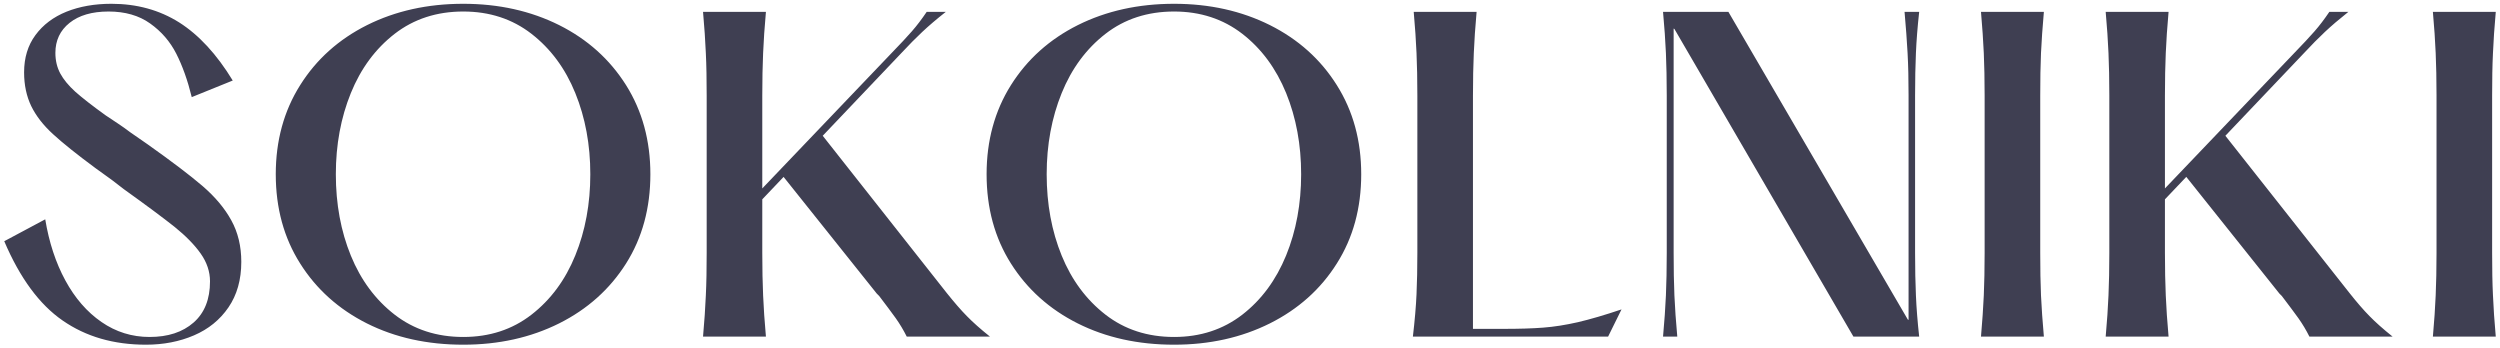 <svg width="330" height="46" viewBox="0 0 330 46" fill="none" xmlns="http://www.w3.org/2000/svg">
<path d="M0.561 31.84C2.631 36.7 5.201 40.19 8.271 42.31C11.341 44.44 15.001 45.5 19.261 45.5C21.581 45.5 23.691 45.09 25.601 44.27C27.511 43.45 29.03 42.22 30.16 40.57C31.28 38.93 31.851 36.93 31.851 34.57C31.851 32.5 31.41 30.67 30.53 29.08C29.66 27.49 28.39 25.98 26.73 24.55C25.07 23.13 22.651 21.29 19.471 19.04C18.901 18.64 18.151 18.13 17.221 17.48C16.651 17.05 16.09 16.65 15.53 16.28C14.98 15.9 14.45 15.55 13.95 15.23C12.171 13.95 10.831 12.9 9.931 12.1C9.041 11.29 8.381 10.49 7.951 9.69C7.521 8.88 7.311 7.98 7.311 6.98C7.311 5.34 7.931 4.02 9.181 3.02C10.431 2.02 12.15 1.52 14.331 1.52C16.5 1.52 18.34 2.04 19.82 3.1C21.3 4.15 22.451 5.48 23.27 7.09C24.09 8.7 24.77 10.61 25.311 12.82L30.721 10.63C28.61 7.16 26.25 4.61 23.651 2.96C21.041 1.32 18.061 0.5 14.7 0.5C12.491 0.5 10.511 0.85 8.781 1.54C7.051 2.24 5.681 3.27 4.681 4.63C3.681 5.98 3.181 7.62 3.181 9.55C3.181 11.23 3.501 12.71 4.121 14C4.751 15.29 5.701 16.52 6.991 17.7C8.271 18.88 10.15 20.38 12.611 22.2L14.761 23.75L16.36 24.98C19.36 27.13 21.59 28.79 23.061 29.96C24.52 31.14 25.671 32.31 26.491 33.47C27.311 34.63 27.721 35.86 27.721 37.14C27.721 39.5 27 41.31 25.55 42.58C24.101 43.85 22.171 44.48 19.741 44.48C17.421 44.48 15.3 43.82 13.39 42.5C11.48 41.18 9.891 39.35 8.621 37.01C7.351 34.67 6.471 31.98 5.971 28.95L0.561 31.84ZM73.801 42.69C77.551 40.81 80.49 38.18 82.641 34.78C84.781 31.39 85.85 27.46 85.85 23C85.85 18.57 84.781 14.65 82.641 11.24C80.49 7.83 77.551 5.19 73.801 3.31C70.051 1.44 65.831 0.5 61.151 0.5C56.441 0.5 52.211 1.44 48.461 3.31C44.711 5.19 41.761 7.83 39.62 11.24C37.471 14.65 36.401 18.57 36.401 23C36.401 27.46 37.471 31.39 39.62 34.78C41.761 38.18 44.7 40.81 48.431 42.69C52.16 44.56 56.401 45.5 61.151 45.5C65.831 45.5 70.051 44.56 73.801 42.69ZM52.1 41.54C49.56 39.57 47.63 36.97 46.31 33.74C44.99 30.51 44.331 26.93 44.331 23C44.331 19.11 44.99 15.54 46.31 12.29C47.63 9.04 49.56 6.43 52.1 4.46C54.641 2.5 57.651 1.52 61.151 1.52C64.621 1.52 67.621 2.5 70.151 4.46C72.691 6.43 74.621 9.04 75.941 12.29C77.261 15.54 77.921 19.11 77.921 23C77.921 26.89 77.261 30.47 75.941 33.71C74.621 36.96 72.691 39.57 70.151 41.54C67.621 43.5 64.621 44.48 61.151 44.48C57.651 44.48 54.641 43.5 52.1 41.54ZM100.461 25.04V26.48L119.051 6.93C119.981 5.93 120.871 5.03 121.731 4.22C122.581 3.42 123.621 2.53 124.841 1.57H122.321C121.671 2.53 121.021 3.39 120.361 4.14C119.701 4.89 118.821 5.84 117.711 6.98L100.461 25.04ZM130.671 44.43C129.421 43.43 128.411 42.53 127.621 41.72C126.831 40.92 125.961 39.91 124.991 38.7L108.551 17.86L103.241 23.11L115.731 38.75C115.801 38.82 115.911 38.93 116.051 39.07C116.981 40.29 117.711 41.27 118.251 42.02C118.781 42.77 119.261 43.57 119.691 44.43H130.671ZM92.801 1.57C92.981 3.57 93.1 5.38 93.171 7.01C93.251 8.63 93.281 10.5 93.281 12.61V33.39C93.281 35.5 93.251 37.37 93.171 38.99C93.1 40.62 92.981 42.43 92.801 44.43H101.101C100.921 42.43 100.801 40.62 100.731 38.99C100.661 37.37 100.621 35.5 100.621 33.39V12.61C100.621 10.5 100.661 8.63 100.731 7.01C100.801 5.38 100.921 3.57 101.101 1.57H92.801ZM167.621 42.69C171.371 40.81 174.321 38.18 176.461 34.78C178.611 31.39 179.681 27.46 179.681 23C179.681 18.57 178.611 14.65 176.461 11.24C174.321 7.83 171.371 5.19 167.621 3.31C163.871 1.44 159.661 0.5 154.981 0.5C150.271 0.5 146.031 1.44 142.281 3.31C138.531 5.19 135.591 7.83 133.441 11.24C131.301 14.65 130.231 18.57 130.231 23C130.231 27.46 131.301 31.39 133.441 34.78C135.591 38.18 138.521 40.81 142.261 42.69C145.991 44.56 150.231 45.5 154.981 45.5C159.661 45.5 163.871 44.56 167.621 42.69ZM145.931 41.54C143.391 39.57 141.461 36.97 140.141 33.74C138.821 30.51 138.161 26.93 138.161 23C138.161 19.11 138.821 15.54 140.141 12.29C141.461 9.04 143.391 6.43 145.931 4.46C148.461 2.5 151.481 1.52 154.981 1.52C158.441 1.52 161.441 2.5 163.981 4.46C166.521 6.43 168.441 9.04 169.771 12.29C171.091 15.54 171.751 19.11 171.751 23C171.751 26.89 171.091 30.47 169.771 33.71C168.441 36.96 166.521 39.57 163.981 41.54C161.441 43.5 158.441 44.48 154.981 44.48C151.481 44.48 148.461 43.5 145.931 41.54ZM186.611 1.57C186.791 3.57 186.911 5.38 186.981 7.01C187.051 8.63 187.091 10.5 187.091 12.61V33.39C187.091 35.43 187.051 37.24 186.981 38.83C186.911 40.42 186.751 42.29 186.501 44.43H212.271L214.041 40.84C211.821 41.59 209.901 42.15 208.281 42.53C206.651 42.9 205.121 43.14 203.671 43.25C202.231 43.36 200.501 43.41 198.501 43.41H194.431V12.61C194.431 10.5 194.471 8.63 194.541 7.01C194.611 5.38 194.731 3.57 194.911 1.57H186.611ZM221.401 44.43C221.221 42.43 221.091 40.62 221.021 38.99C220.951 37.37 220.921 35.5 220.921 33.39V3.77L221.021 3.82L244.651 44.43H253.331C253.111 42.43 252.971 40.62 252.901 38.99C252.831 37.37 252.791 35.5 252.791 33.39V12.61C252.791 10.5 252.831 8.63 252.901 7.01C252.971 5.38 253.111 3.57 253.331 1.57H251.401C251.581 3.57 251.711 5.38 251.801 7.01C251.891 8.63 251.931 10.5 251.931 12.61V42.23L251.831 42.18L228.151 1.57H219.521C219.701 3.57 219.831 5.38 219.901 7.01C219.971 8.63 220.011 10.5 220.011 12.61V33.39C220.011 35.5 219.971 37.37 219.901 38.99C219.831 40.62 219.701 42.43 219.521 44.43H221.401ZM261.491 1.57C261.661 3.57 261.791 5.38 261.861 7.01C261.931 8.63 261.971 10.5 261.971 12.61V33.39C261.971 35.5 261.931 37.37 261.861 38.99C261.791 40.62 261.661 42.43 261.491 44.43H269.791C269.611 42.43 269.491 40.62 269.411 38.99C269.341 37.37 269.311 35.5 269.311 33.39V12.61C269.311 10.5 269.341 8.63 269.411 7.01C269.491 5.38 269.611 3.57 269.791 1.57H261.491ZM285.611 25.04V26.48L304.201 6.93C305.131 5.93 306.021 5.03 306.881 4.22C307.731 3.42 308.771 2.53 309.981 1.57H307.471C306.821 2.53 306.171 3.39 305.511 4.14C304.851 4.89 303.971 5.84 302.861 6.98L285.611 25.04ZM315.821 44.43C314.571 43.43 313.561 42.53 312.771 41.72C311.981 40.92 311.111 39.91 310.151 38.7L293.701 17.86L288.401 23.11L300.881 38.75C300.951 38.82 301.061 38.93 301.201 39.07C302.131 40.29 302.861 41.27 303.401 42.02C303.931 42.77 304.411 43.57 304.841 44.43H315.821ZM277.951 1.57C278.131 3.57 278.251 5.38 278.321 7.01C278.391 8.63 278.431 10.5 278.431 12.61V33.39C278.431 35.5 278.391 37.37 278.321 38.99C278.251 40.62 278.131 42.43 277.951 44.43H286.251C286.071 42.43 285.951 40.62 285.881 38.99C285.811 37.37 285.771 35.5 285.771 33.39V12.61C285.771 10.5 285.811 8.63 285.881 7.01C285.951 5.38 286.071 3.57 286.251 1.57H277.951ZM321.141 1.57C321.321 3.57 321.441 5.38 321.511 7.01C321.581 8.63 321.621 10.5 321.621 12.61V33.39C321.621 35.5 321.581 37.37 321.511 38.99C321.441 40.62 321.321 42.43 321.141 44.43H329.441C329.261 42.43 329.141 40.62 329.071 38.99C328.991 37.37 328.961 35.5 328.961 33.39V12.61C328.961 10.5 328.991 8.63 329.071 7.01C329.141 5.38 329.261 3.57 329.441 1.57H321.141Z" fill="#3F3F52"/>
</svg>
